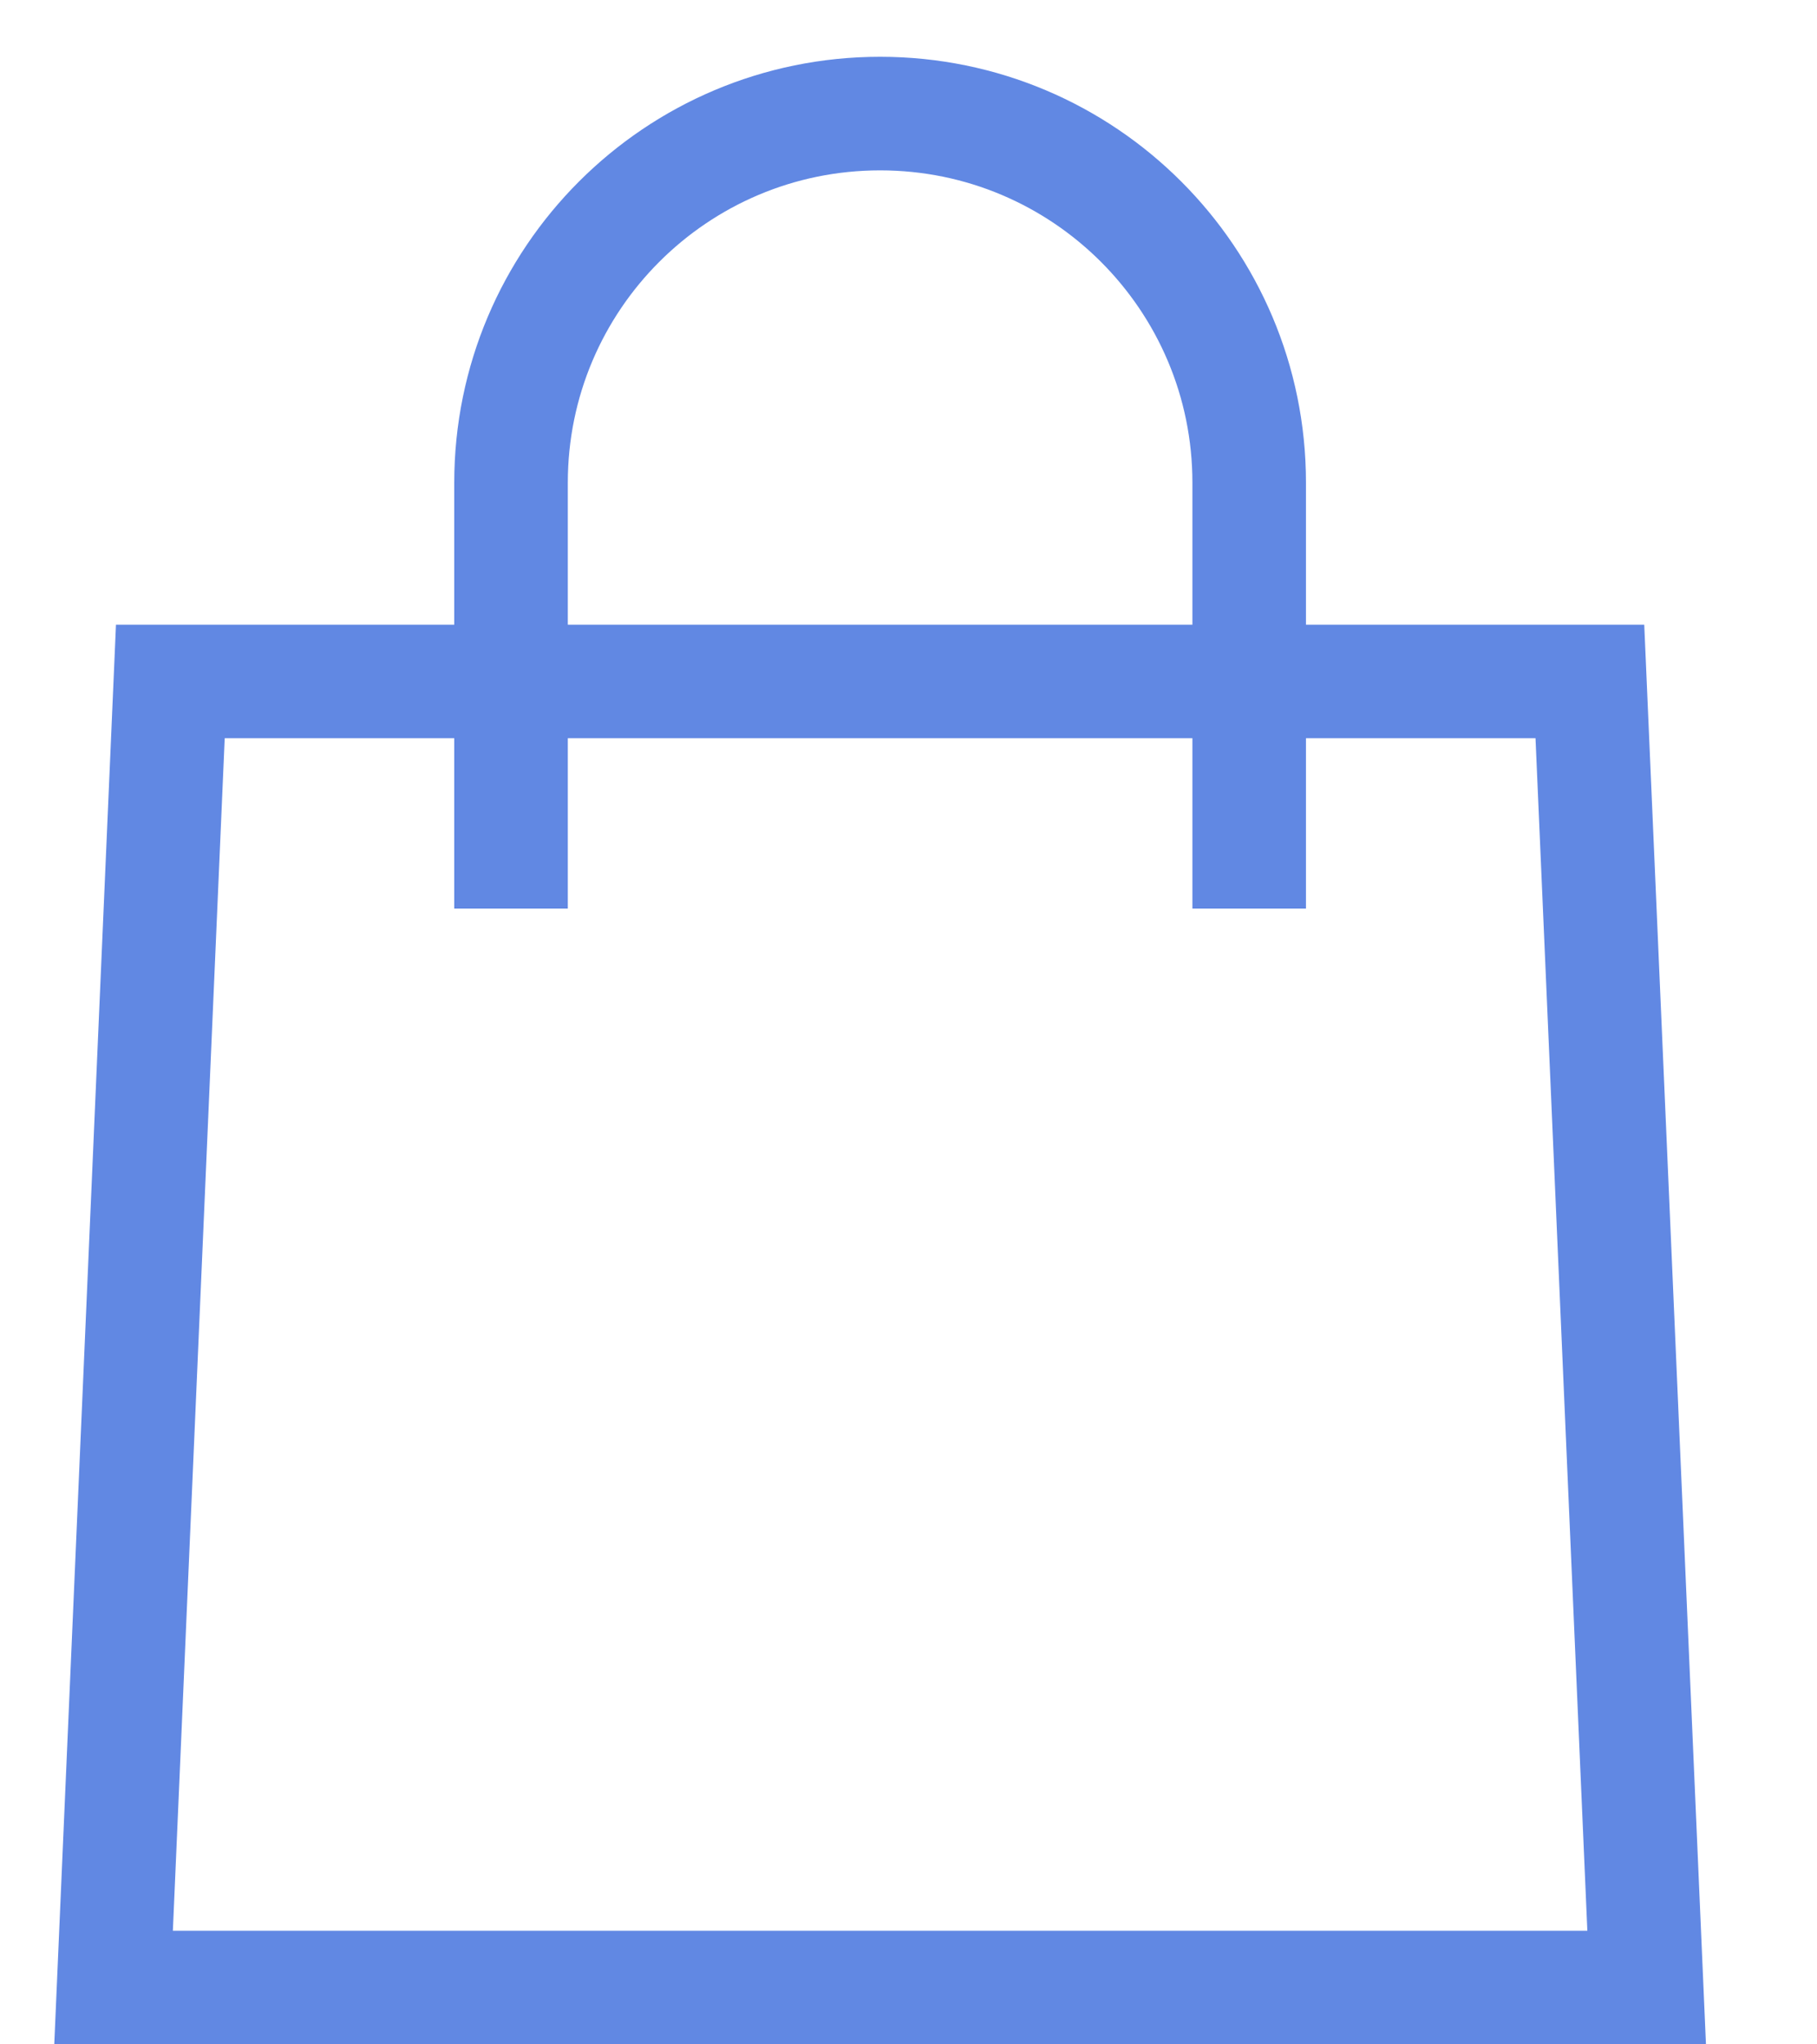 <svg width="16" height="18" viewBox="0 0 16 18" fill="none" xmlns="http://www.w3.org/2000/svg">
<path d="M1 17.5L1.5 6H14L14.5 17.5H1Z" stroke="#6188E3"/>
<path d="M11 8V4.25C11 2.455 9.545 1 7.75 1V1C5.955 1 4.5 2.455 4.5 4.25V8" stroke="#6188E3"/>
</svg>
